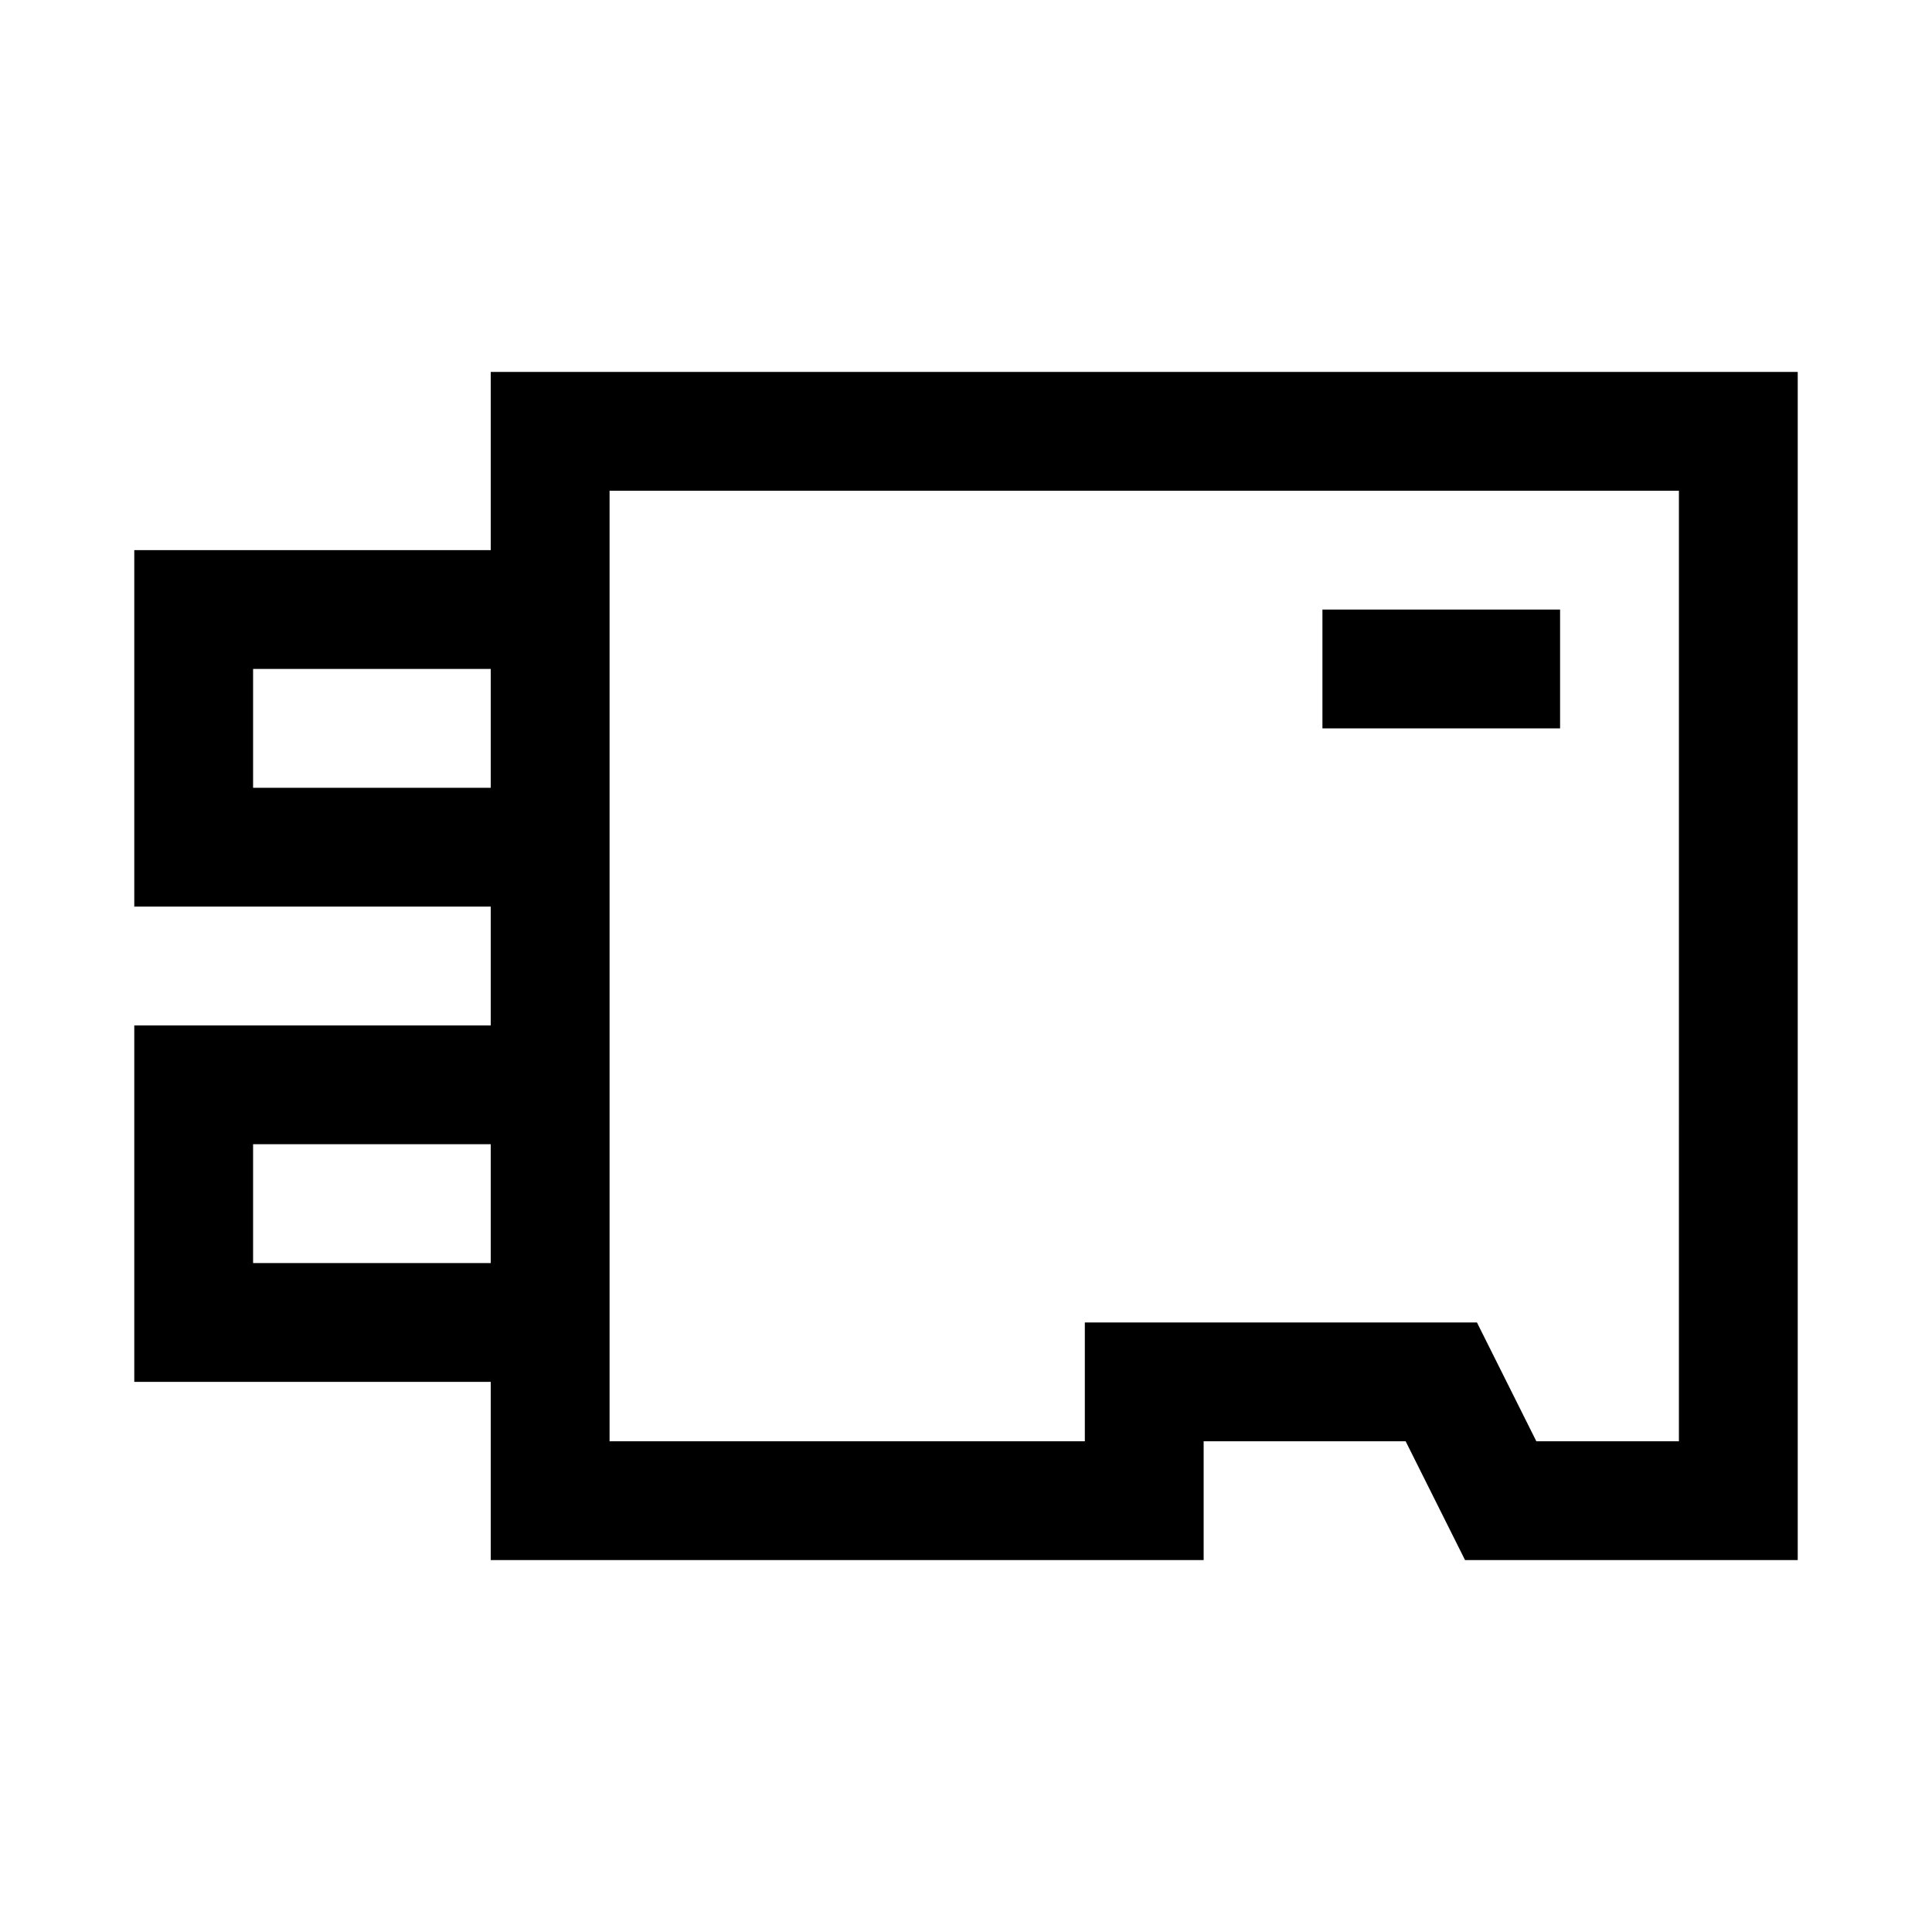 <?xml version="1.0" encoding="UTF-8"?>
<!-- Uploaded to: ICON Repo, www.svgrepo.com, Generator: ICON Repo Mixer Tools -->
<svg fill="#000000" width="800px" height="800px" version="1.1" viewBox="144 144 512 512" xmlns="http://www.w3.org/2000/svg">
 <g>
  <path d="m274.05 242.56v47.23h-94.465v94.465h94.465v31.488h-94.465v94.465h94.465v47.23h188.93v-31.488h53.531l15.742 31.488h88.164v-314.88zm0 236.16h-62.977v-31.488h62.977zm0-125.95h-62.977v-31.488h62.977zm314.88 173.18h-37.785l-15.742-31.488h-103.91v31.488h-125.95v-251.9h283.39z"/>
  <path d="m494.46 305.54h62.977v31.488h-62.977z"/>
 </g>
</svg>